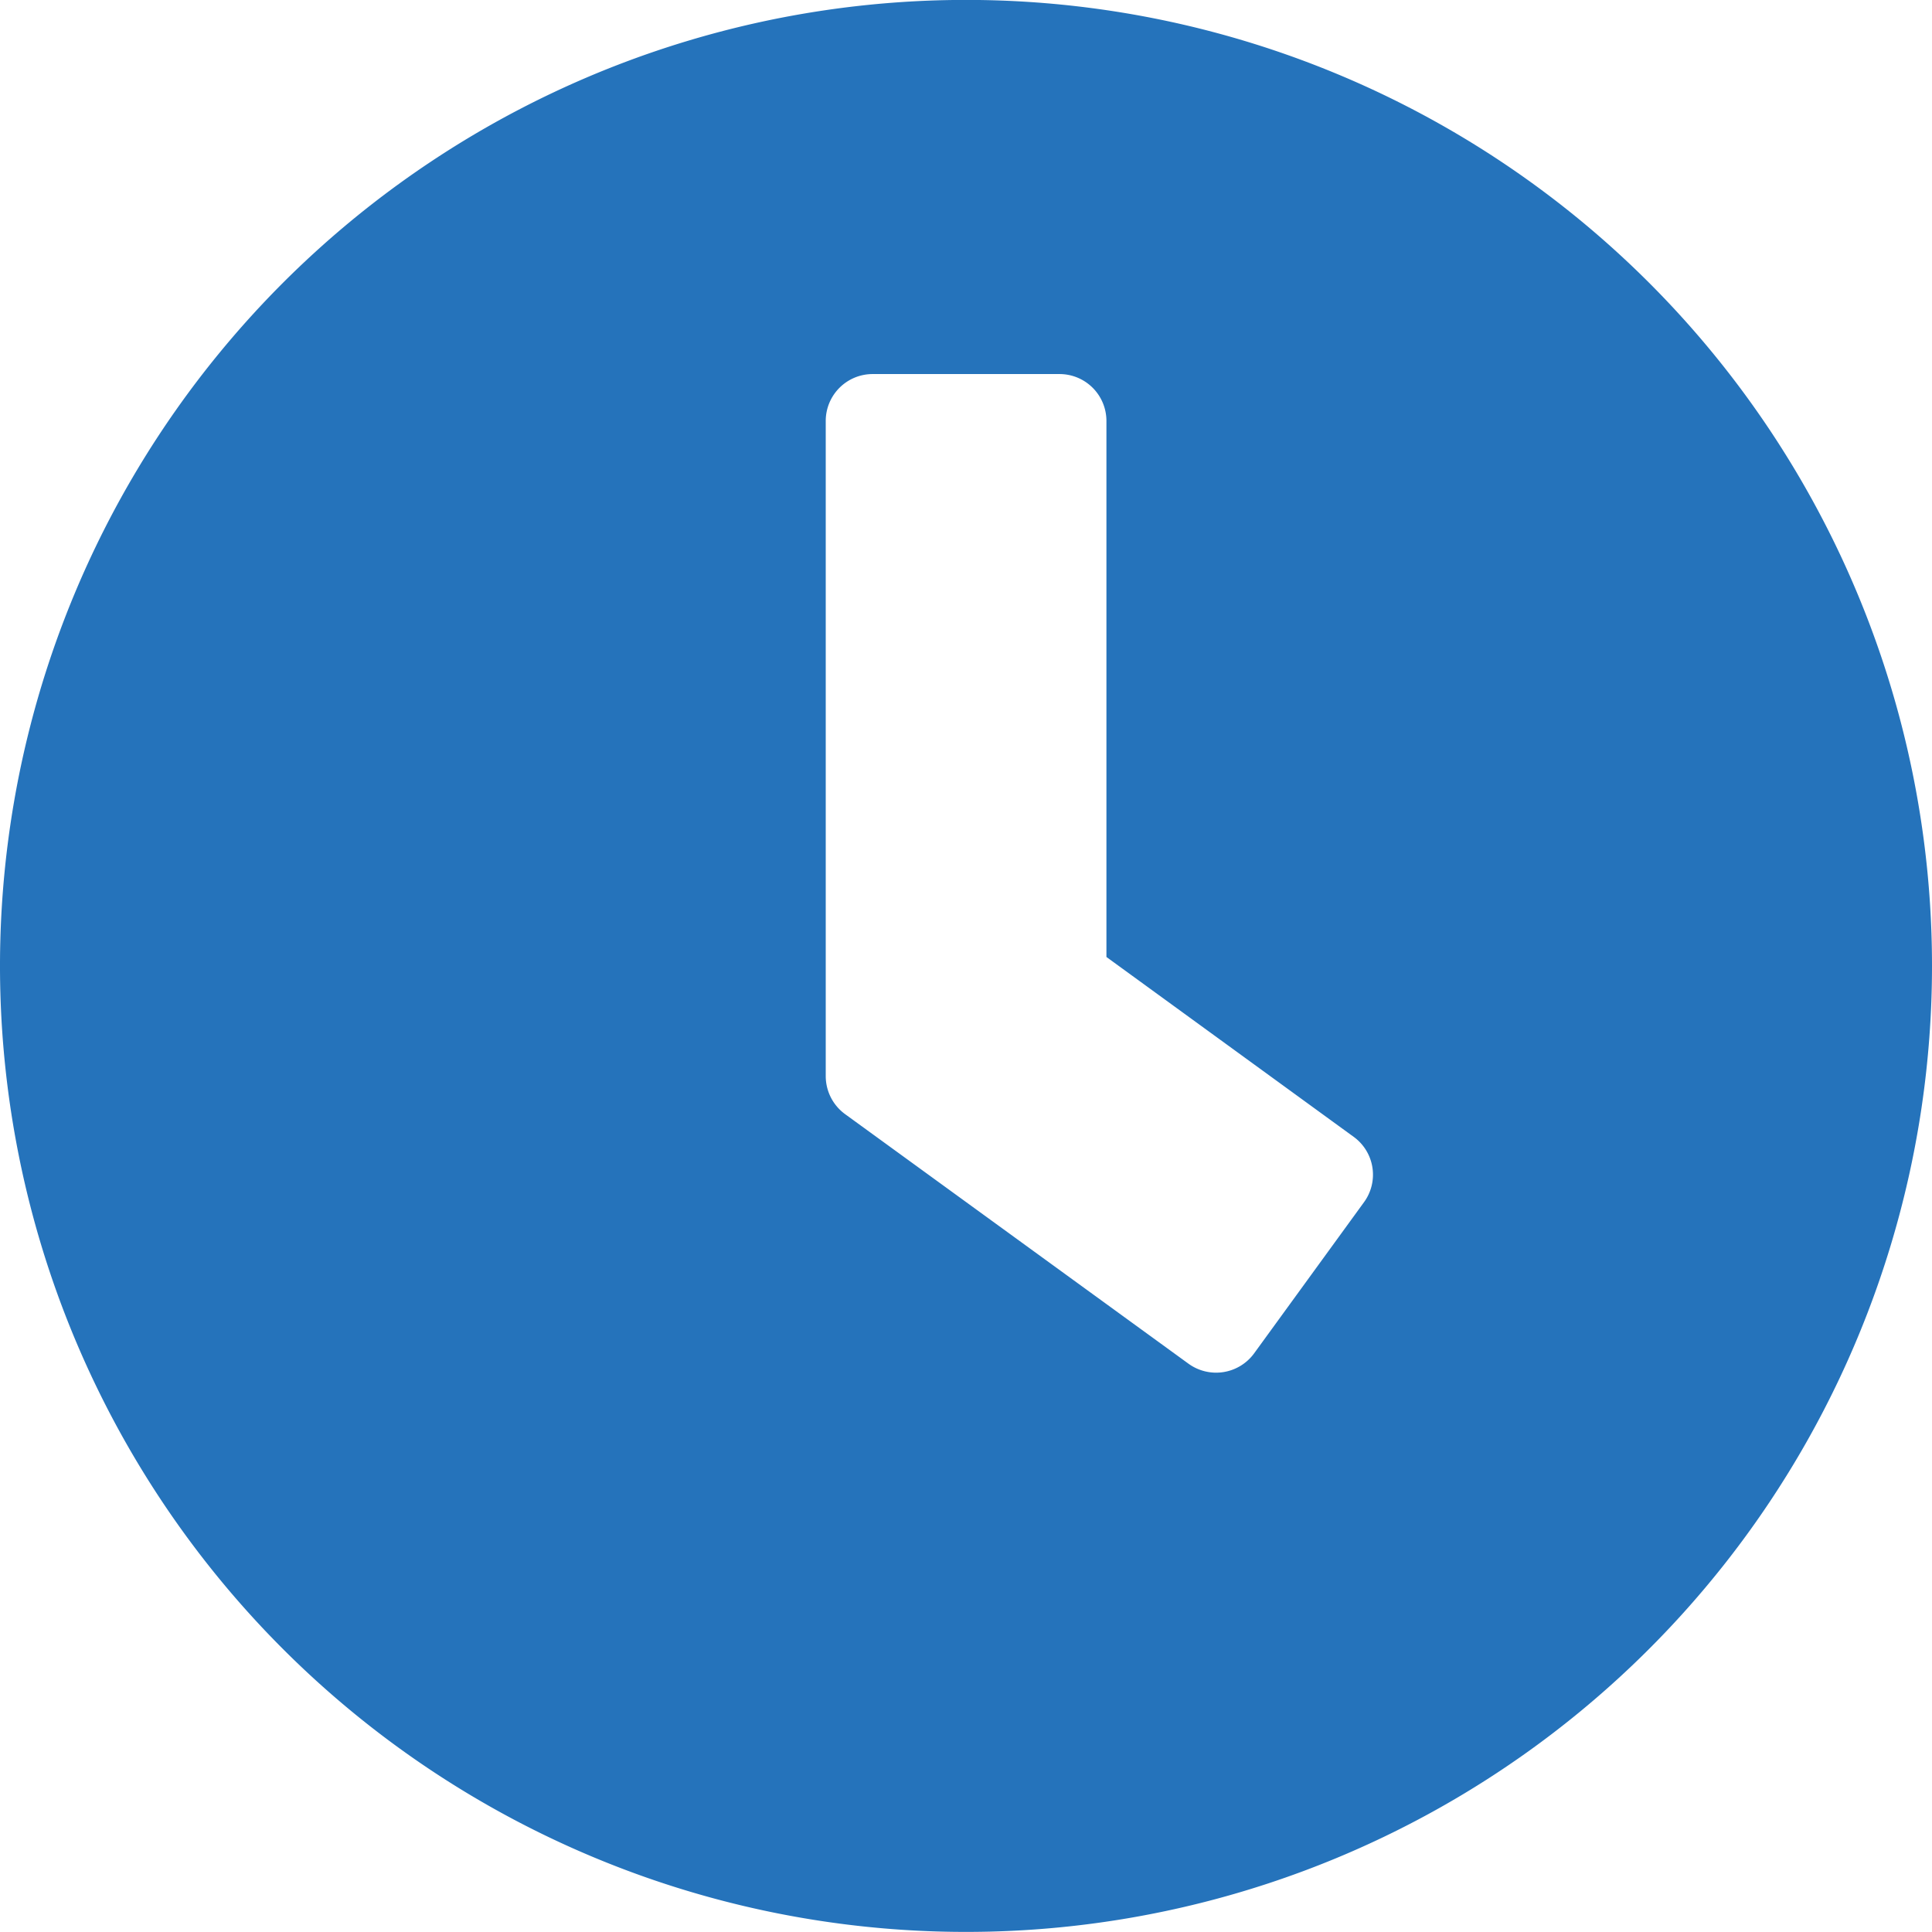 <svg xmlns="http://www.w3.org/2000/svg" width="22.7" height="22.7" viewBox="0 0 22.7 22.7">
  <path id="Icon_awesome-clock" data-name="Icon awesome-clock" d="M11.913.562a11.35,11.35,0,1,0,11.35,11.35A11.348,11.348,0,0,0,11.913.562Zm2.613,16.023-4.037-2.934a.553.553,0,0,1-.224-.444v-7.7a.551.551,0,0,1,.549-.549h2.2a.551.551,0,0,1,.549.549v6.3l2.906,2.114a.549.549,0,0,1,.119.769l-1.291,1.776A.553.553,0,0,1,14.526,16.585Z" transform="translate(-0.563 -0.563)" fill="#2573bb"/>
</svg>
